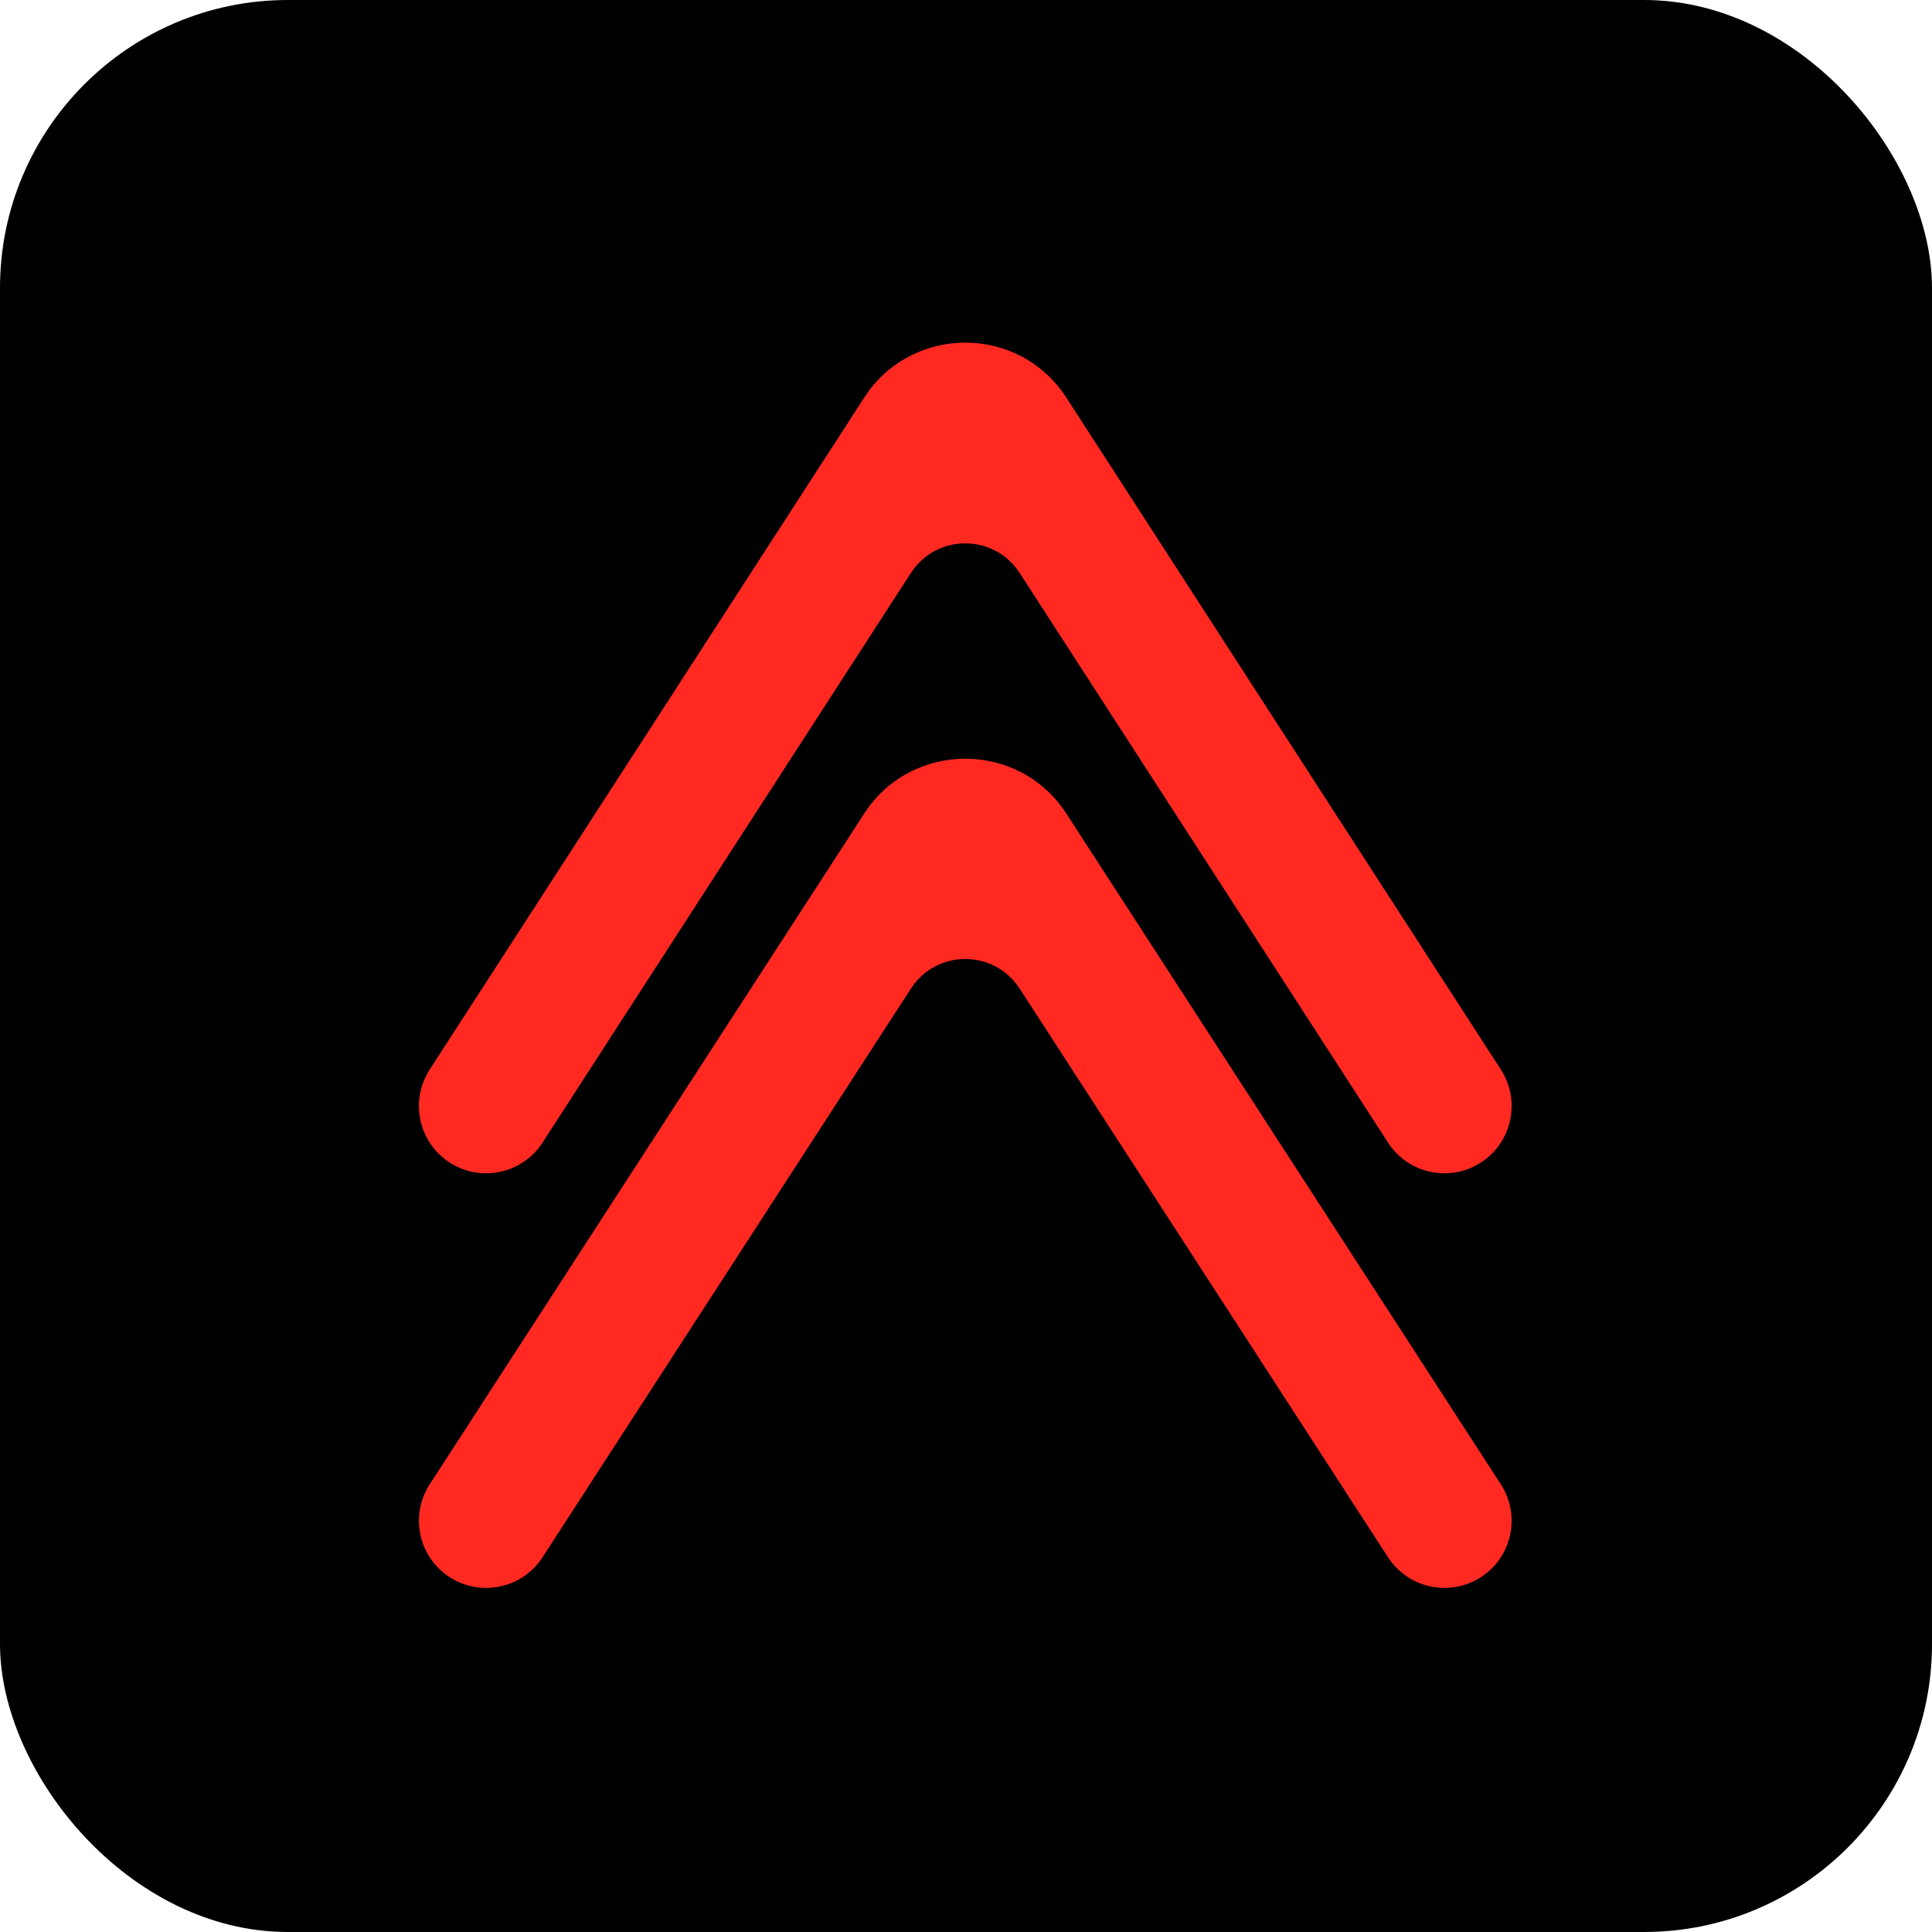 <svg width="50" height="50" viewBox="0 0 1342 1342" fill="none" xmlns="http://www.w3.org/2000/svg">
<rect y="0" width="1342" height="1342" rx="200" fill="black"/>
<path fill-rule="evenodd" clip-rule="evenodd" d="M312.315 807.497C333.951 821.515 362.844 815.322 376.848 793.666L632.713 397.999C650.443 370.58 690.557 370.58 708.287 397.999L964.152 793.666C978.156 815.322 1007.05 821.515 1028.69 807.497C1050.32 793.48 1056.51 764.561 1042.5 742.905L740.721 276.231C707.758 225.256 633.242 225.256 600.279 276.231L298.496 742.905C284.491 764.561 290.678 793.48 312.315 807.497Z" fill="#FF2921"/>
<path fill-rule="evenodd" clip-rule="evenodd" d="M312.315 1095.51C333.951 1109.5 362.844 1103.32 376.848 1081.7L632.732 686.692C650.468 659.313 690.532 659.313 708.268 686.692L964.152 1081.7C978.156 1103.32 1007.05 1109.5 1028.69 1095.51C1050.32 1081.52 1056.51 1052.65 1042.5 1031.03L740.721 565.165C707.758 514.278 633.242 514.279 600.279 565.165L298.496 1031.03C284.491 1052.65 290.678 1081.52 312.315 1095.51Z" fill="#FF2921"/>
</svg>
